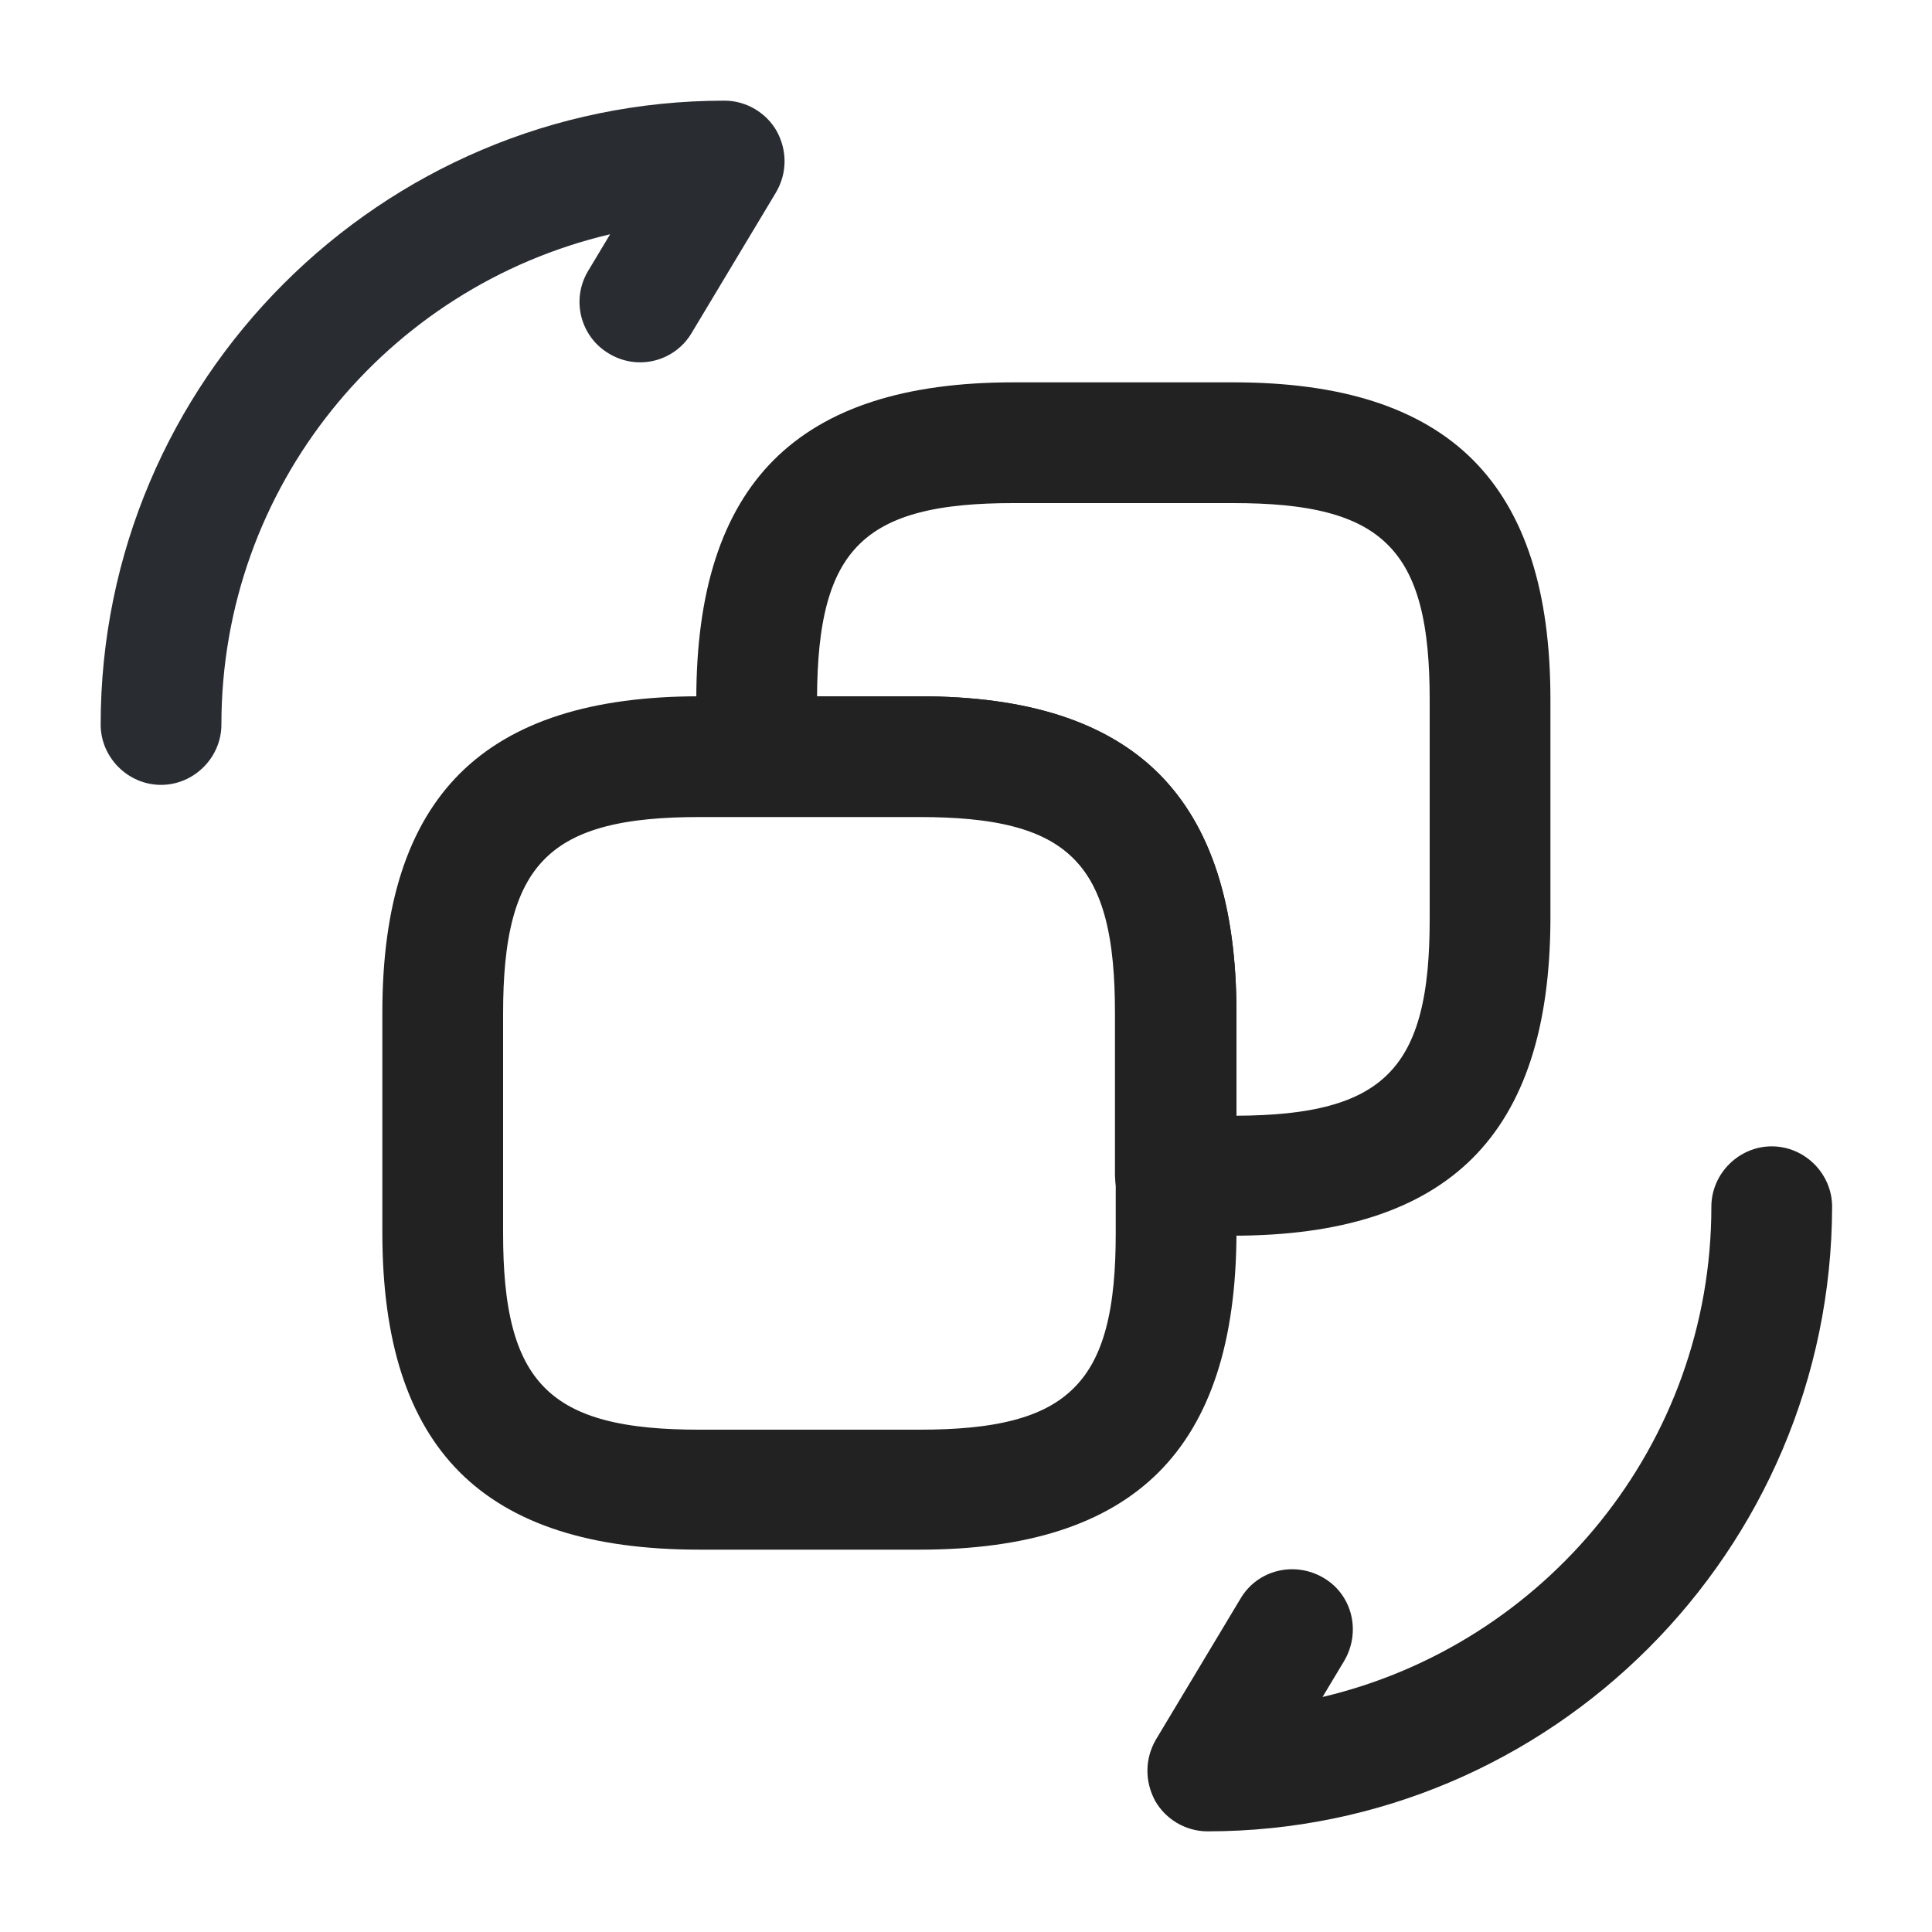 <svg width="20" height="20" viewBox="0 0 20 20" fill="none" xmlns="http://www.w3.org/2000/svg">
<path d="M9.517 15.542H7.242C6.189 15.542 5.522 15.296 5.113 14.887C4.704 14.478 4.458 13.811 4.458 12.758V10.483C4.458 9.435 4.704 8.771 5.113 8.362C5.522 7.954 6.189 7.708 7.242 7.708H9.517C10.565 7.708 11.232 7.953 11.643 8.363C12.053 8.773 12.3 9.44 12.3 10.492V12.766C12.296 13.814 12.049 14.479 11.64 14.888C11.23 15.297 10.565 15.542 9.517 15.542ZM7.242 7.958C6.445 7.958 5.753 8.071 5.287 8.537C4.822 9.002 4.708 9.695 4.708 10.492V12.767C4.708 13.563 4.822 14.256 5.287 14.721C5.753 15.187 6.445 15.3 7.242 15.3H9.517C10.314 15.3 11.006 15.187 11.471 14.721C11.937 14.256 12.05 13.563 12.05 12.767V10.492C12.05 9.695 11.937 9.002 11.471 8.537C11.006 8.071 10.314 7.958 9.517 7.958H7.242Z" fill="#222222" stroke="#222222"/>
<path d="M7.958 7.206L7.956 7.708H8.459H9.517C10.565 7.708 11.232 7.953 11.643 8.363C12.053 8.773 12.3 9.44 12.3 10.492V11.55V12.053L12.803 12.05C13.588 12.046 14.273 11.929 14.732 11.462C15.189 10.997 15.3 10.309 15.3 9.517V7.242C15.3 6.445 15.187 5.753 14.721 5.287C14.256 4.821 13.564 4.708 12.767 4.708H10.492C9.7 4.708 9.012 4.819 8.546 5.277C8.08 5.736 7.963 6.42 7.958 7.206ZM12.758 12.292H12.167C12.137 12.292 12.105 12.279 12.08 12.254C12.054 12.228 12.042 12.197 12.042 12.167V10.483C12.042 9.687 11.929 8.994 11.463 8.529C10.998 8.063 10.305 7.95 9.508 7.95H7.833C7.803 7.95 7.772 7.938 7.746 7.912C7.721 7.886 7.708 7.855 7.708 7.825V7.242C7.708 6.193 7.954 5.526 8.363 5.116C8.773 4.705 9.44 4.458 10.492 4.458H12.767C13.815 4.458 14.482 4.703 14.893 5.113C15.303 5.523 15.55 6.19 15.55 7.242V9.516C15.546 10.564 15.299 11.229 14.889 11.637C14.478 12.046 13.811 12.292 12.758 12.292Z" fill="#222222" stroke="#222222"/>
<path d="M12.5 18.958C12.275 18.958 12.066 18.833 11.958 18.642C11.85 18.442 11.85 18.208 11.966 18.008L12.841 16.55C13.017 16.25 13.4 16.158 13.7 16.333C14 16.508 14.091 16.892 13.916 17.192L13.691 17.567C15.992 17.025 17.716 14.958 17.716 12.492C17.716 12.15 18 11.867 18.341 11.867C18.683 11.867 18.966 12.15 18.966 12.492C18.958 16.058 16.058 18.958 12.5 18.958Z" fill="#222222"/>
<path d="M1.667 8.125C1.325 8.125 1.042 7.842 1.042 7.5C1.042 3.942 3.942 1.042 7.5 1.042C7.725 1.042 7.933 1.167 8.041 1.358C8.15 1.558 8.15 1.792 8.033 1.992L7.158 3.45C6.983 3.742 6.6 3.842 6.3 3.658C6.008 3.483 5.908 3.1 6.091 2.8L6.316 2.425C4.008 2.967 2.292 5.033 2.292 7.5C2.292 7.842 2.008 8.125 1.667 8.125Z" fill="#292D32"/>
</svg>
